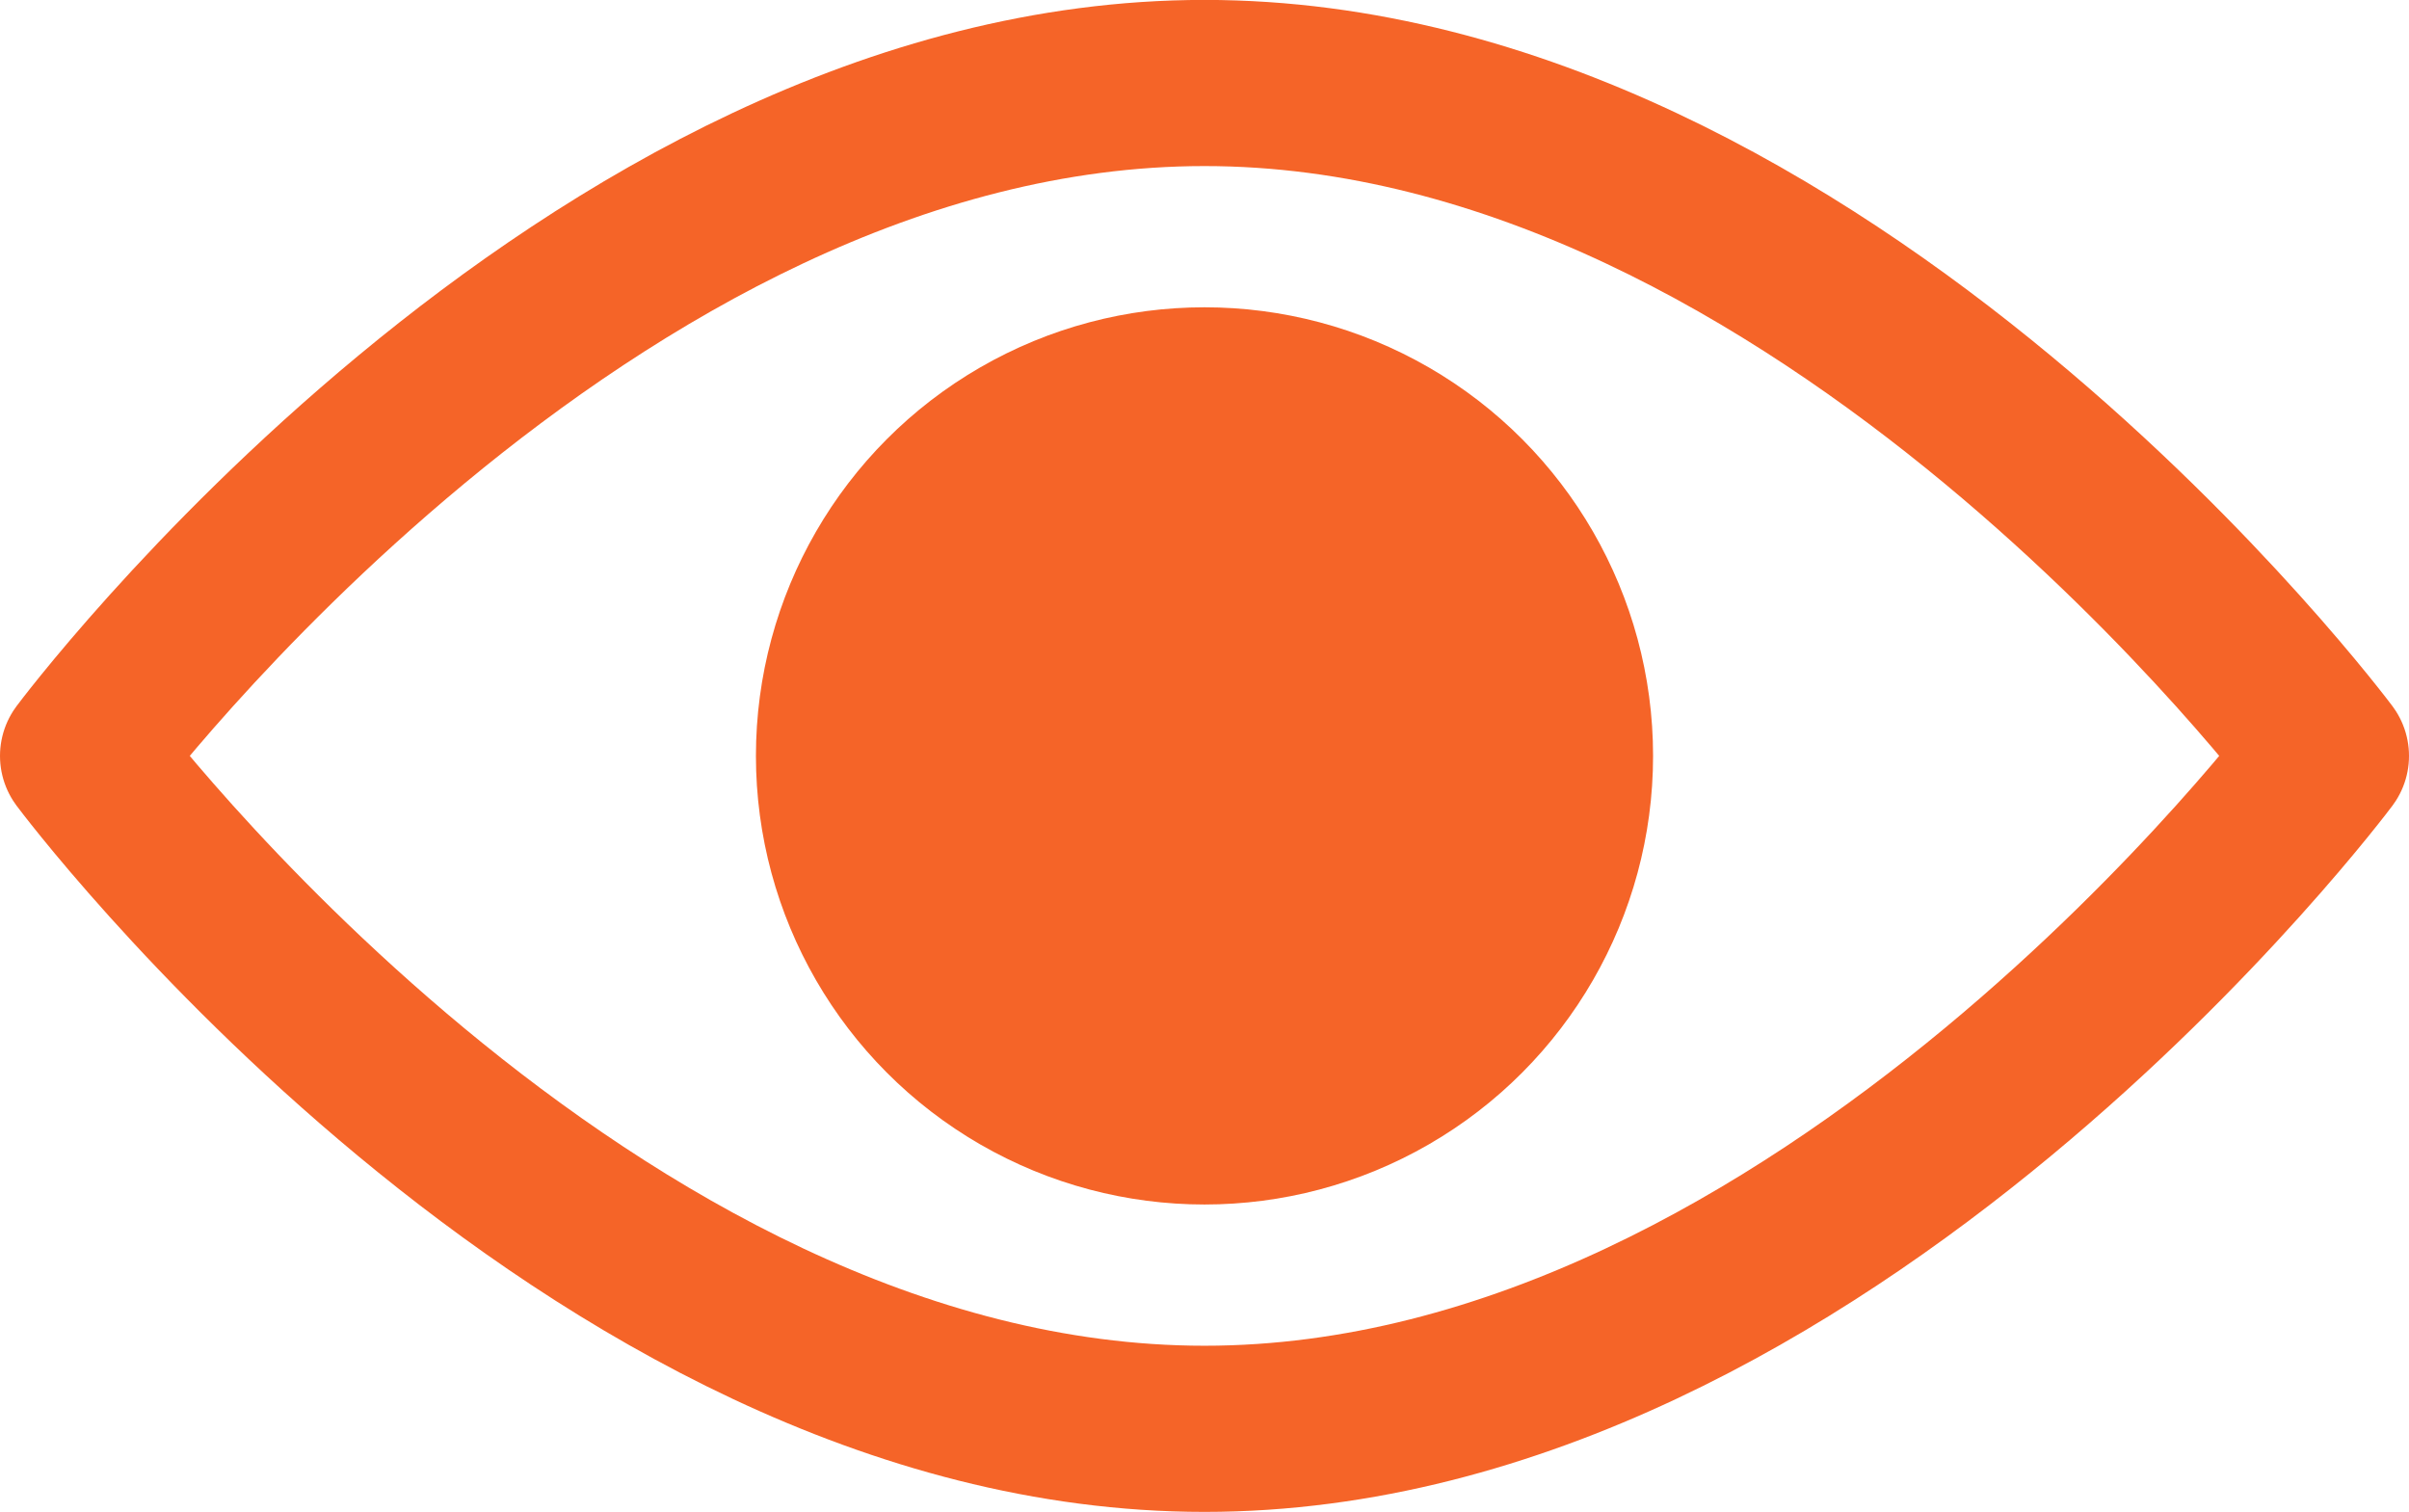 <svg xmlns="http://www.w3.org/2000/svg" width="29" height="18.199" viewBox="0 0 29 18.199">
  <g id="Raggruppa_35" data-name="Raggruppa 35" transform="translate(-1215 -3452)">
    <g id="Raggruppa_34" data-name="Raggruppa 34" transform="translate(1162.476 3386.689)">
      <circle id="Ellisse_6" data-name="Ellisse 6" cx="5.4" cy="5.4" r="5.4" transform="translate(61.624 69.01)" fill="#f56428"/>
      <path id="Tracciato_1" data-name="Tracciato 1" d="M80.524,74.41s-6.044,8.1-13.5,8.1-13.5-8.1-13.5-8.1,6.044-8.1,13.5-8.1S80.524,74.41,80.524,74.41Z" transform="translate(0)" fill="none" stroke="#f56428" stroke-linecap="round" stroke-linejoin="round" stroke-width="2"/>
    </g>
  </g>
</svg>
